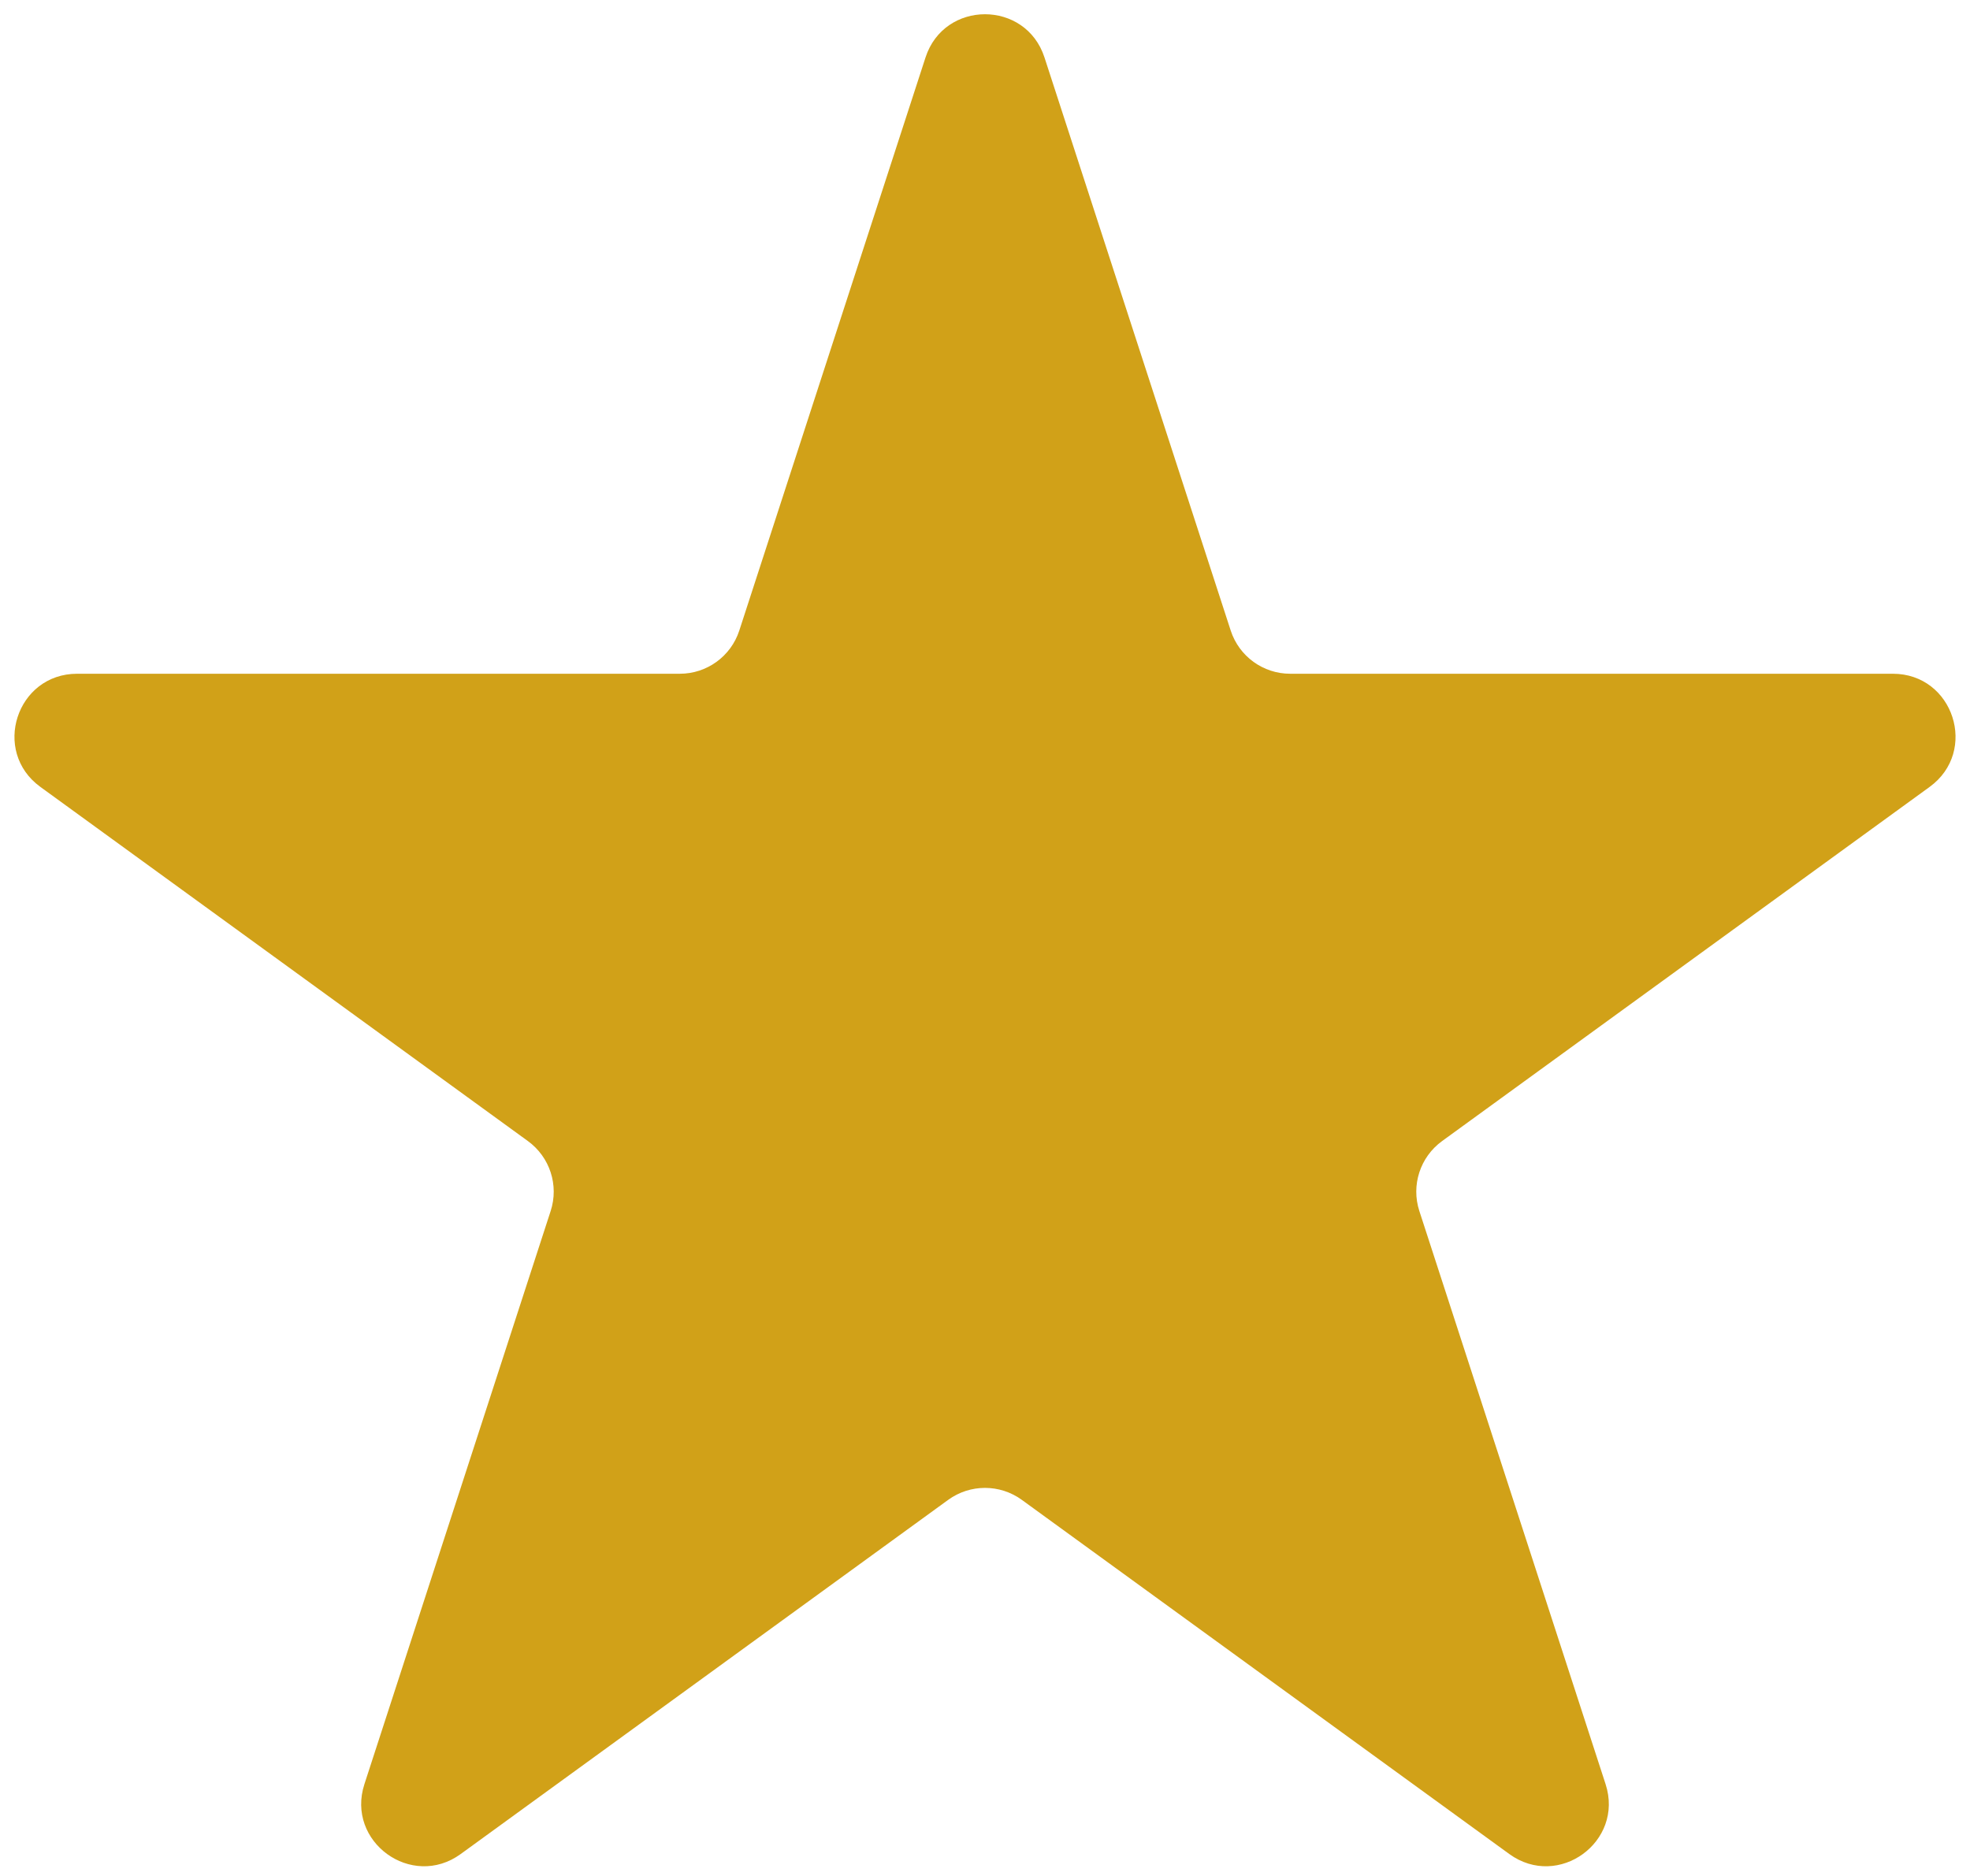 <svg width="63" height="60" viewBox="0 0 63 60" fill="none" xmlns="http://www.w3.org/2000/svg">
<path d="M29.598 1.837C30.197 -0.005 32.803 -0.005 33.402 1.837L39.358 20.168C39.626 20.992 40.394 21.549 41.26 21.549H60.534C62.471 21.549 63.277 24.029 61.709 25.168L46.117 36.496C45.416 37.006 45.122 37.908 45.39 38.732L51.346 57.063C51.945 58.905 49.836 60.438 48.268 59.299L32.676 47.97C31.975 47.461 31.025 47.461 30.324 47.97L14.732 59.299C13.164 60.438 11.055 58.905 11.654 57.063L17.61 38.732C17.878 37.908 17.584 37.006 16.883 36.496L1.291 25.168C-0.277 24.029 0.529 21.549 2.466 21.549H21.74C22.606 21.549 23.374 20.992 23.642 20.168L29.598 1.837Z" fill="#D1A118"></path>
</svg>
